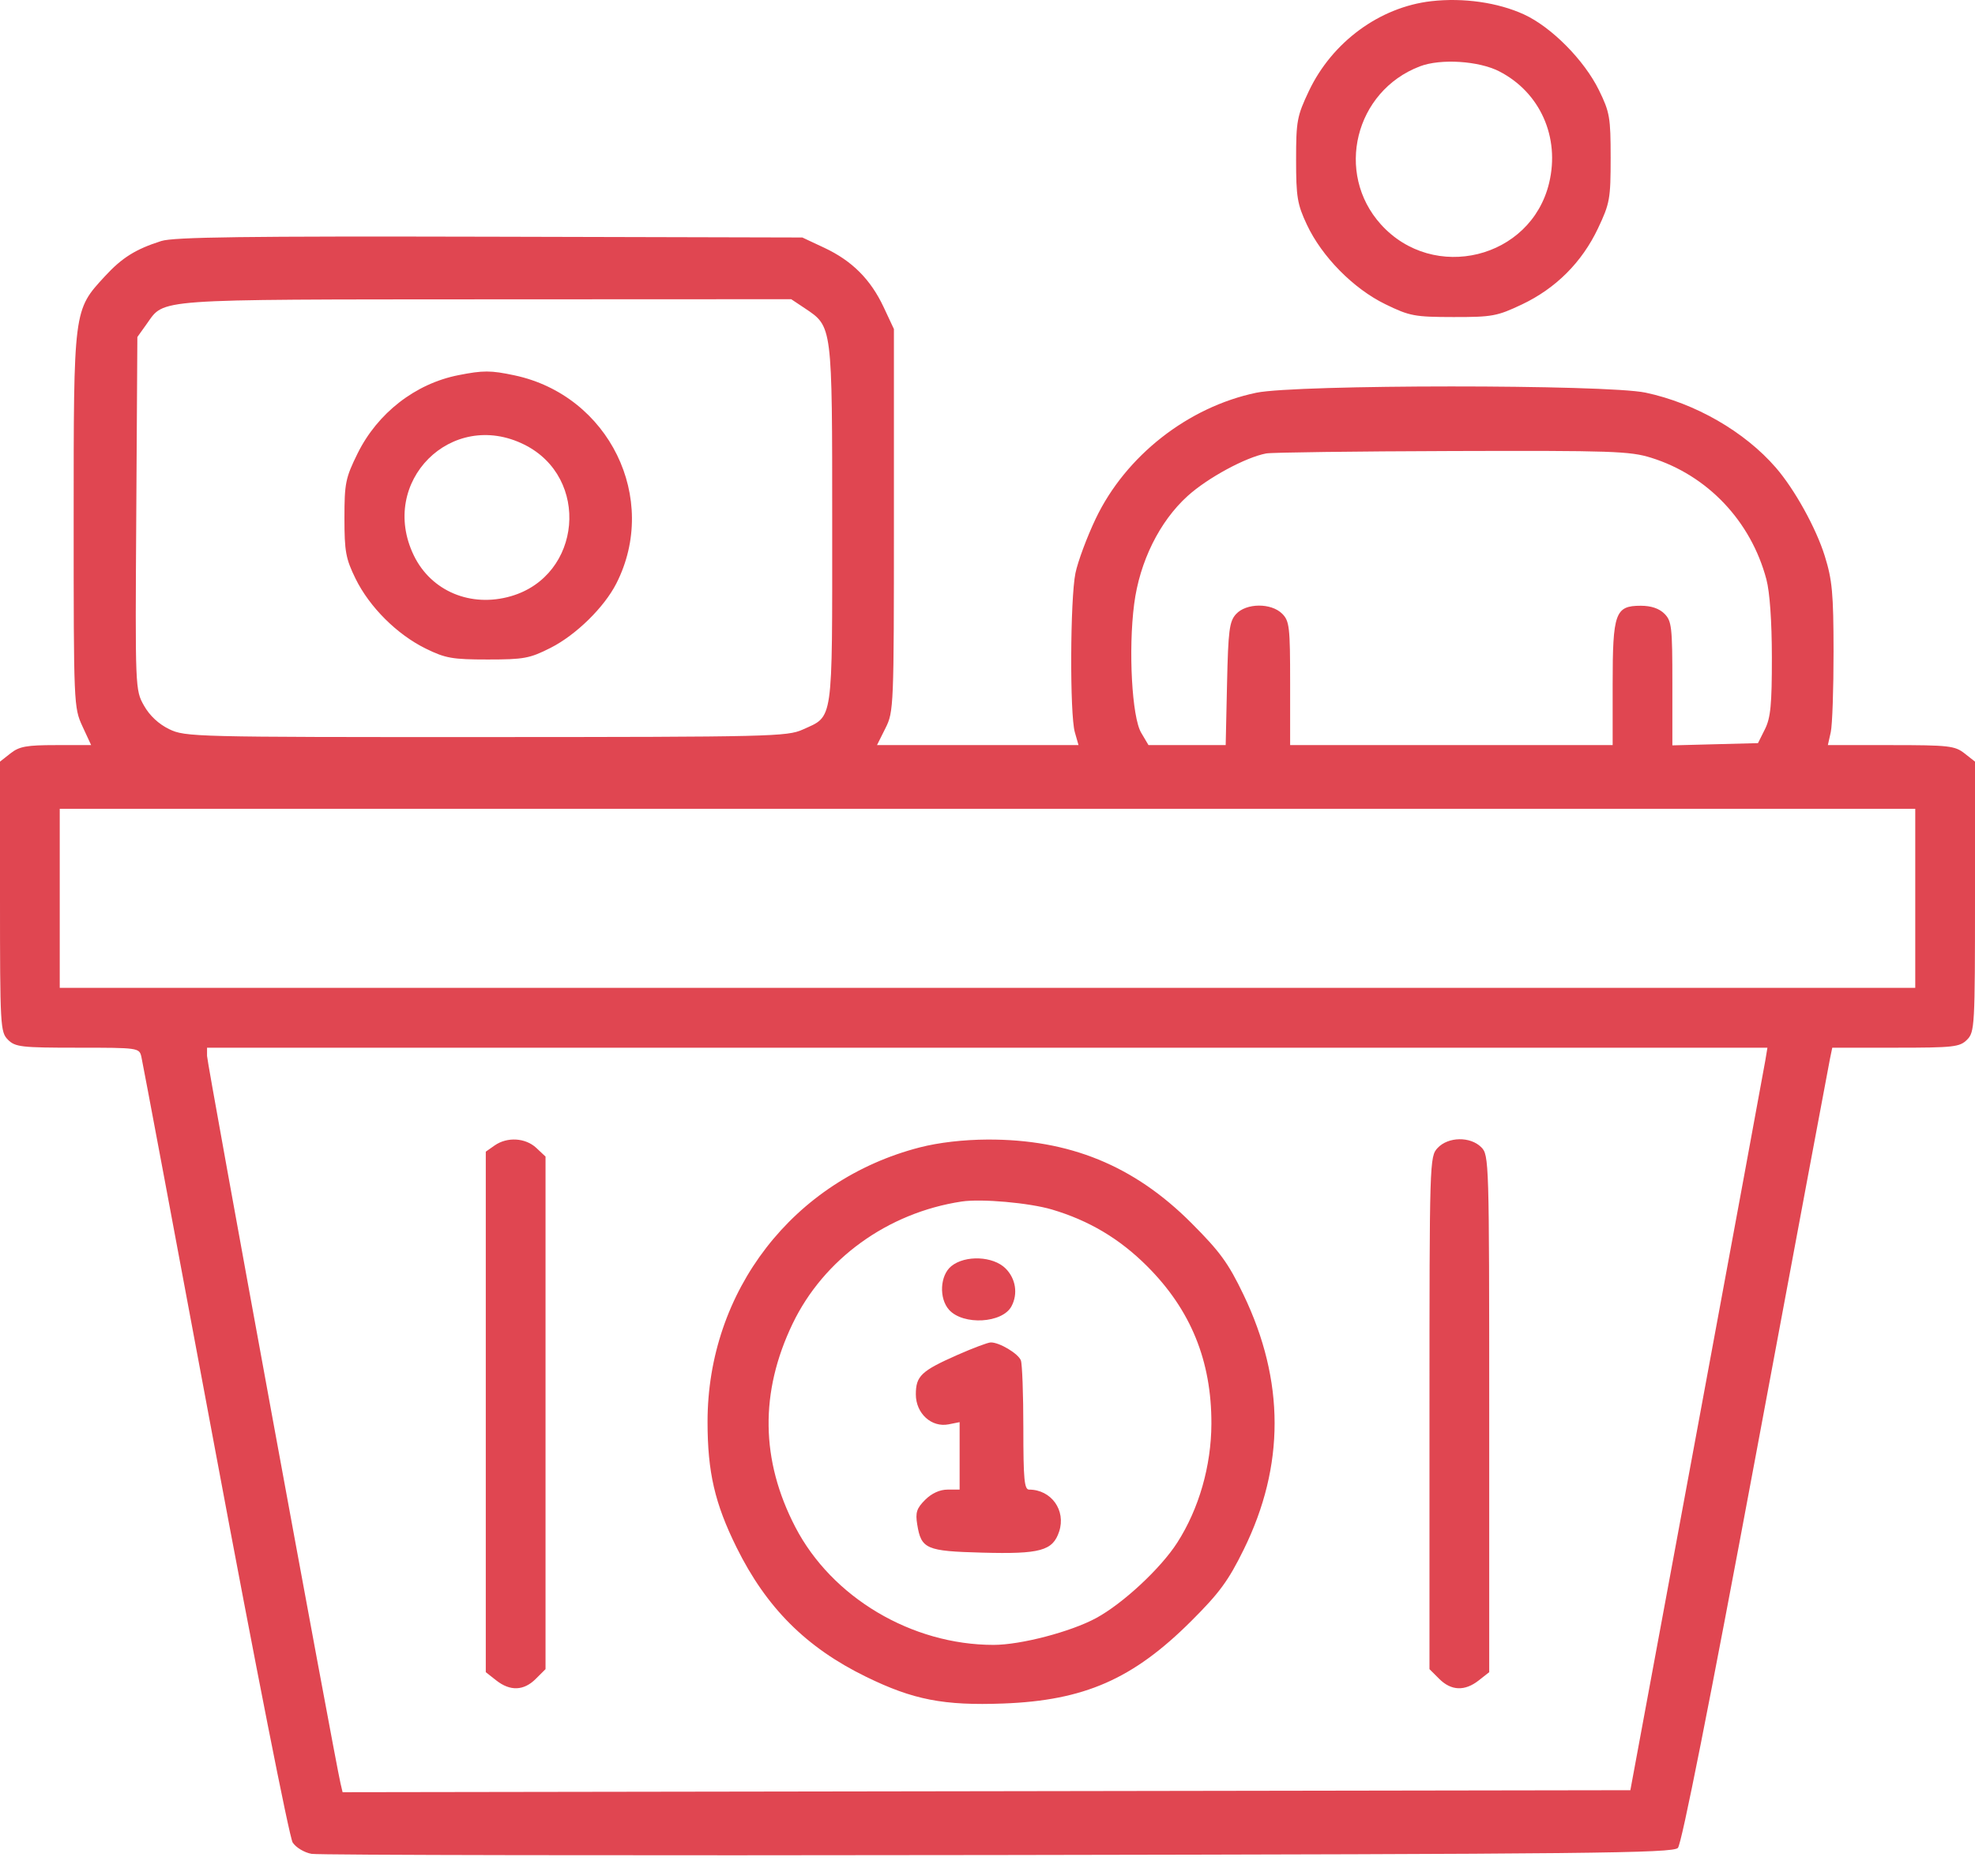 <?xml version="1.0" encoding="UTF-8"?> <svg xmlns="http://www.w3.org/2000/svg" width="60" height="57" viewBox="0 0 60 57" fill="none"> <path fill-rule="evenodd" clip-rule="evenodd" d="M43.482 0.036C41.915 0.215 40.47 1.276 39.763 2.767C39.403 3.528 39.375 3.678 39.375 4.857C39.375 5.984 39.412 6.206 39.701 6.823C40.158 7.799 41.117 8.772 42.088 9.244C42.827 9.604 42.973 9.631 44.153 9.633C45.331 9.635 45.482 9.607 46.234 9.251C47.265 8.763 48.059 7.969 48.547 6.938C48.906 6.18 48.931 6.04 48.931 4.796C48.931 3.569 48.904 3.41 48.576 2.74C48.127 1.825 47.132 0.821 46.295 0.437C45.504 0.075 44.453 -0.075 43.482 0.036ZM45.548 2.169C46.788 2.806 47.396 4.168 47.062 5.56C46.509 7.864 43.549 8.591 41.95 6.817C40.548 5.26 41.163 2.769 43.136 2.016C43.764 1.775 44.927 1.849 45.548 2.169ZM4.899 7.323C4.118 7.572 3.708 7.829 3.188 8.393C2.231 9.431 2.238 9.377 2.238 15.805C2.238 21.402 2.242 21.499 2.503 22.065L2.769 22.639H1.703C0.808 22.639 0.586 22.679 0.319 22.89L0 23.141V27.245C0 31.188 0.01 31.358 0.242 31.591C0.463 31.812 0.645 31.833 2.357 31.833C4.199 31.833 4.23 31.837 4.294 32.105C4.329 32.255 5.338 37.627 6.535 44.044C7.758 50.593 8.791 55.83 8.892 55.984C8.991 56.135 9.246 56.288 9.465 56.327C9.682 56.366 19.07 56.382 30.328 56.363C48.334 56.333 50.819 56.307 50.974 56.147C51.087 56.031 51.931 51.776 53.338 44.232C54.542 37.778 55.557 32.348 55.595 32.165L55.664 31.833H57.59C59.355 31.833 59.536 31.812 59.758 31.591C59.99 31.358 60 31.188 60 27.245V23.141L59.681 22.89C59.389 22.66 59.202 22.639 57.446 22.639H55.53L55.618 22.246C55.666 22.03 55.704 20.927 55.703 19.796C55.701 18.026 55.663 17.622 55.436 16.893C55.172 16.045 54.52 14.867 53.95 14.209C53.003 13.115 51.499 12.249 49.992 11.93C48.797 11.677 39.38 11.679 38.165 11.933C36.091 12.367 34.2 13.849 33.289 15.756C33.022 16.315 32.745 17.061 32.672 17.413C32.511 18.196 32.497 21.704 32.653 22.247L32.765 22.639H29.704H26.643L26.9 22.125C27.152 21.622 27.157 21.483 27.157 15.805V9.998L26.845 9.332C26.448 8.487 25.886 7.925 25.041 7.528L24.375 7.216L14.879 7.192C7.455 7.174 5.277 7.202 4.899 7.323ZM24.448 9.365C25.291 9.929 25.282 9.856 25.282 15.929C25.282 22.036 25.325 21.741 24.389 22.166C23.917 22.38 23.418 22.392 14.766 22.395C5.885 22.397 5.628 22.391 5.141 22.155C4.82 22 4.545 21.743 4.373 21.437C4.107 20.962 4.106 20.939 4.14 15.6L4.173 10.24L4.463 9.834C5.006 9.072 4.609 9.101 14.77 9.095L24.037 9.091L24.448 9.365ZM13.927 11.399C12.619 11.656 11.468 12.551 10.861 13.782C10.496 14.524 10.464 14.684 10.464 15.742C10.464 16.758 10.504 16.974 10.802 17.583C11.227 18.447 12.061 19.278 12.935 19.707C13.533 20.001 13.745 20.038 14.819 20.038C15.916 20.038 16.093 20.005 16.727 19.684C17.498 19.294 18.355 18.454 18.725 17.727C20.036 15.146 18.503 12.014 15.629 11.404C14.908 11.251 14.681 11.25 13.927 11.399ZM15.93 13.51C17.938 14.511 17.676 17.488 15.525 18.114C14.304 18.469 13.099 17.963 12.572 16.877C11.489 14.64 13.716 12.407 15.93 13.51ZM50.161 13.908C51.875 14.443 53.191 15.831 53.662 17.601C53.766 17.991 53.828 18.879 53.829 19.978C53.83 21.407 53.791 21.81 53.619 22.155L53.407 22.579L52.107 22.613L50.806 22.647V20.768C50.806 19.05 50.786 18.868 50.565 18.647C50.404 18.487 50.161 18.405 49.846 18.405C49.069 18.405 48.992 18.619 48.992 20.791V22.639H44.093H39.194V20.764C39.194 19.05 39.173 18.868 38.952 18.647C38.617 18.313 37.857 18.32 37.549 18.66C37.348 18.882 37.313 19.15 37.277 20.777L37.236 22.639H36.064H34.891L34.668 22.262C34.388 21.788 34.276 19.745 34.455 18.357C34.621 17.066 35.226 15.842 36.081 15.069C36.691 14.517 37.843 13.894 38.468 13.777C38.634 13.746 41.174 13.713 44.112 13.704C48.971 13.689 49.518 13.707 50.161 13.908ZM58.185 27.294V30.014H30H1.815V27.294V24.575H30H58.185V27.294ZM53.629 32.226C53.593 32.442 52.656 37.518 51.547 43.506L49.53 54.393L29.969 54.424L10.408 54.454L10.344 54.182C10.167 53.432 6.29 32.299 6.29 32.083V31.833H29.992H53.694L53.629 32.226ZM15.027 34.803L14.758 34.992V42.899V50.807L15.077 51.058C15.5 51.39 15.913 51.374 16.276 51.011L16.573 50.715V42.928V35.141L16.293 34.878C15.963 34.569 15.408 34.536 15.027 34.803ZM27.944 34.862C24.099 35.854 21.494 39.225 21.495 43.204C21.496 44.73 21.715 45.679 22.375 47.014C23.281 48.848 24.492 50.059 26.311 50.947C27.743 51.647 28.668 51.827 30.484 51.759C32.938 51.667 34.419 51.018 36.182 49.261C37.048 48.398 37.317 48.031 37.787 47.075C39.037 44.531 39.034 41.957 37.778 39.339C37.316 38.376 37.064 38.031 36.185 37.151C34.449 35.415 32.488 34.614 30 34.624C29.271 34.627 28.519 34.714 27.944 34.862ZM43.674 34.88C43.431 35.14 43.427 35.262 43.427 42.93V50.715L43.724 51.011C44.087 51.374 44.5 51.39 44.923 51.058L45.242 50.807V42.953C45.242 35.26 45.237 35.094 45 34.857C44.667 34.524 43.994 34.536 43.674 34.88ZM31.959 36.75C33.087 37.085 34.017 37.639 34.851 38.474C36.176 39.798 36.808 41.35 36.802 43.262C36.797 44.543 36.424 45.843 35.764 46.872C35.262 47.655 34.112 48.724 33.299 49.164C32.528 49.581 31.01 49.978 30.184 49.978C27.696 49.978 25.271 48.536 24.161 46.397C23.108 44.367 23.08 42.303 24.078 40.222C25.024 38.252 26.965 36.848 29.214 36.507C29.81 36.416 31.272 36.546 31.959 36.75ZM28.901 38.47C28.555 38.75 28.52 39.451 28.834 39.799C29.265 40.274 30.453 40.206 30.728 39.691C30.931 39.312 30.859 38.85 30.55 38.541C30.173 38.164 29.323 38.128 28.901 38.47ZM29.093 41.165C27.985 41.654 27.823 41.808 27.823 42.367C27.823 42.946 28.299 43.38 28.819 43.277L29.153 43.21V44.235V45.26H28.785C28.55 45.26 28.303 45.373 28.105 45.571C27.847 45.829 27.806 45.958 27.865 46.319C27.986 47.065 28.135 47.13 29.834 47.175C31.607 47.223 31.983 47.119 32.177 46.533C32.389 45.89 31.937 45.26 31.265 45.26C31.118 45.26 31.089 44.945 31.089 43.395C31.089 42.369 31.055 41.442 31.014 41.334C30.933 41.125 30.357 40.782 30.097 40.788C30.01 40.79 29.558 40.96 29.093 41.165Z" fill="#E04651"></path> </svg> 